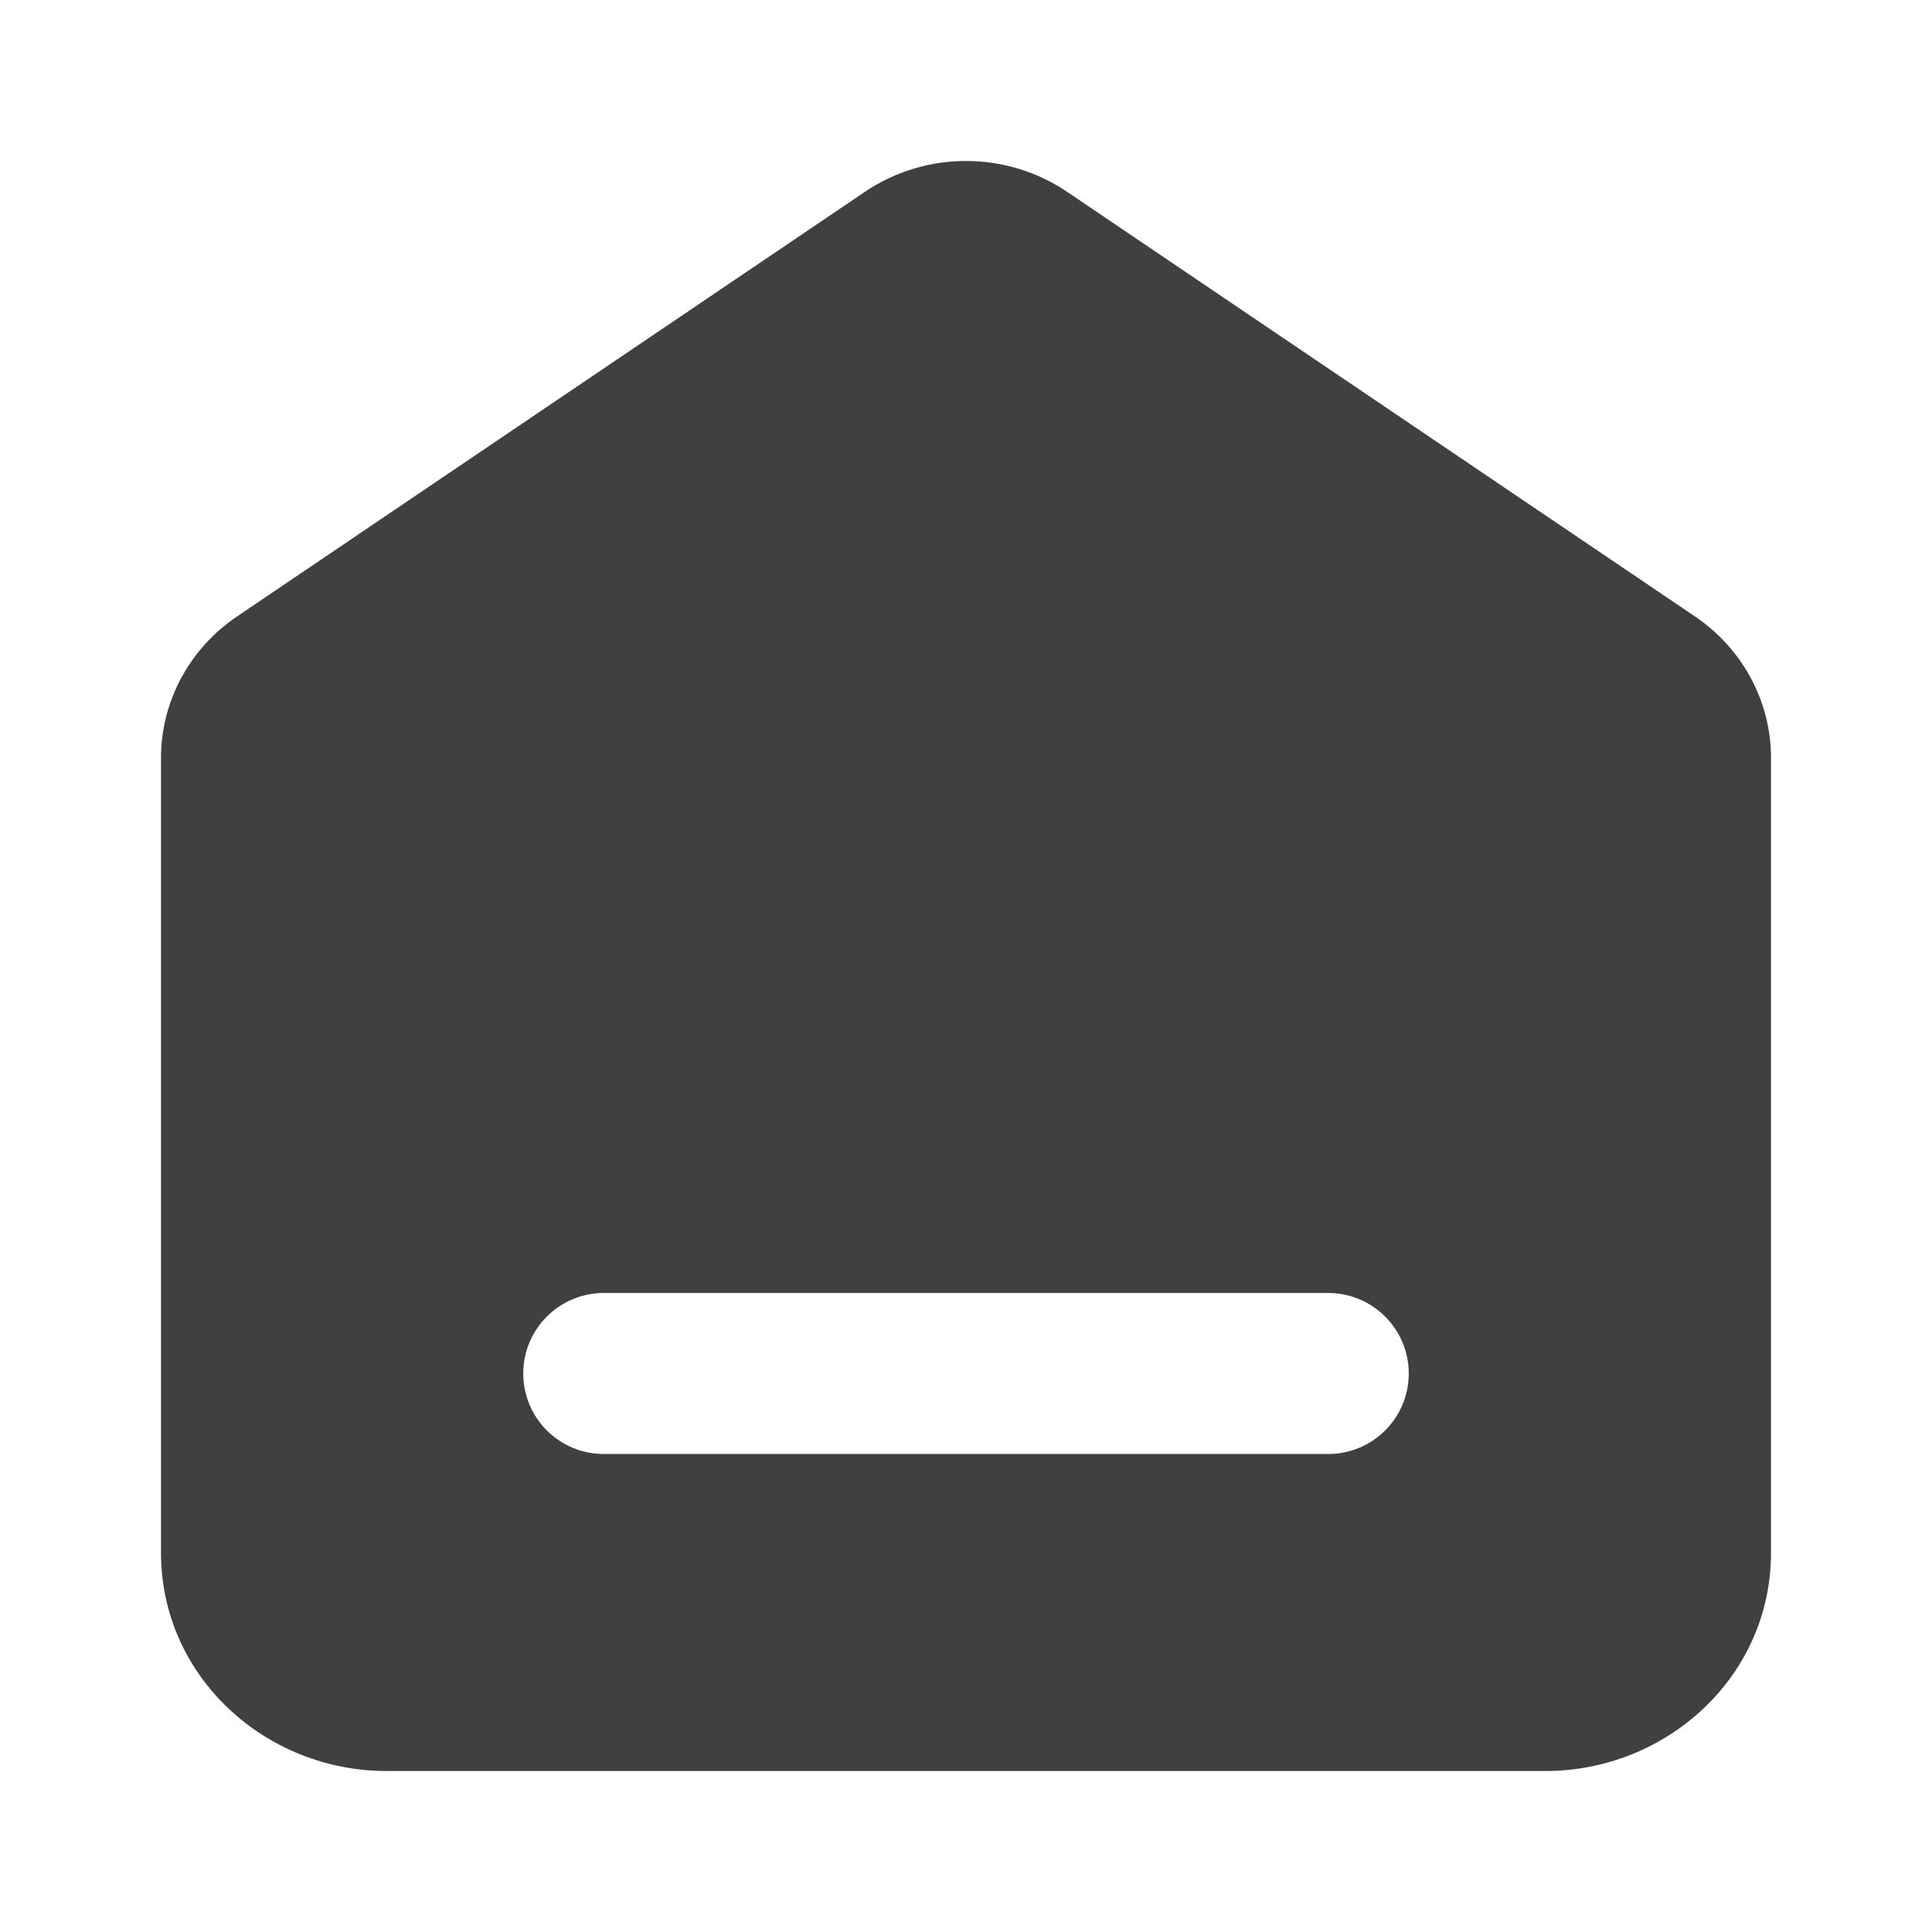 <svg width="24" height="24" viewBox="0 0 24 24" fill="none" xmlns="http://www.w3.org/2000/svg">
<path fill-rule="evenodd" clip-rule="evenodd" d="M13.256 2.383C12.501 1.872 11.499 1.872 10.744 2.383L2.944 7.658C2.364 8.05 2 8.701 2 9.416V19.288C2 20.833 3.302 22 4.8 22H19.2C20.698 22 22 20.833 22 19.288V9.416C22 8.701 21.636 8.05 21.056 7.658L13.256 2.383ZM7.5 16.062C6.948 16.062 6.5 16.51 6.5 17.062C6.5 17.615 6.948 18.062 7.5 18.062H16.5C17.052 18.062 17.5 17.615 17.5 17.062C17.5 16.51 17.052 16.062 16.5 16.062H7.5Z" fill="#404040"/>
</svg>
